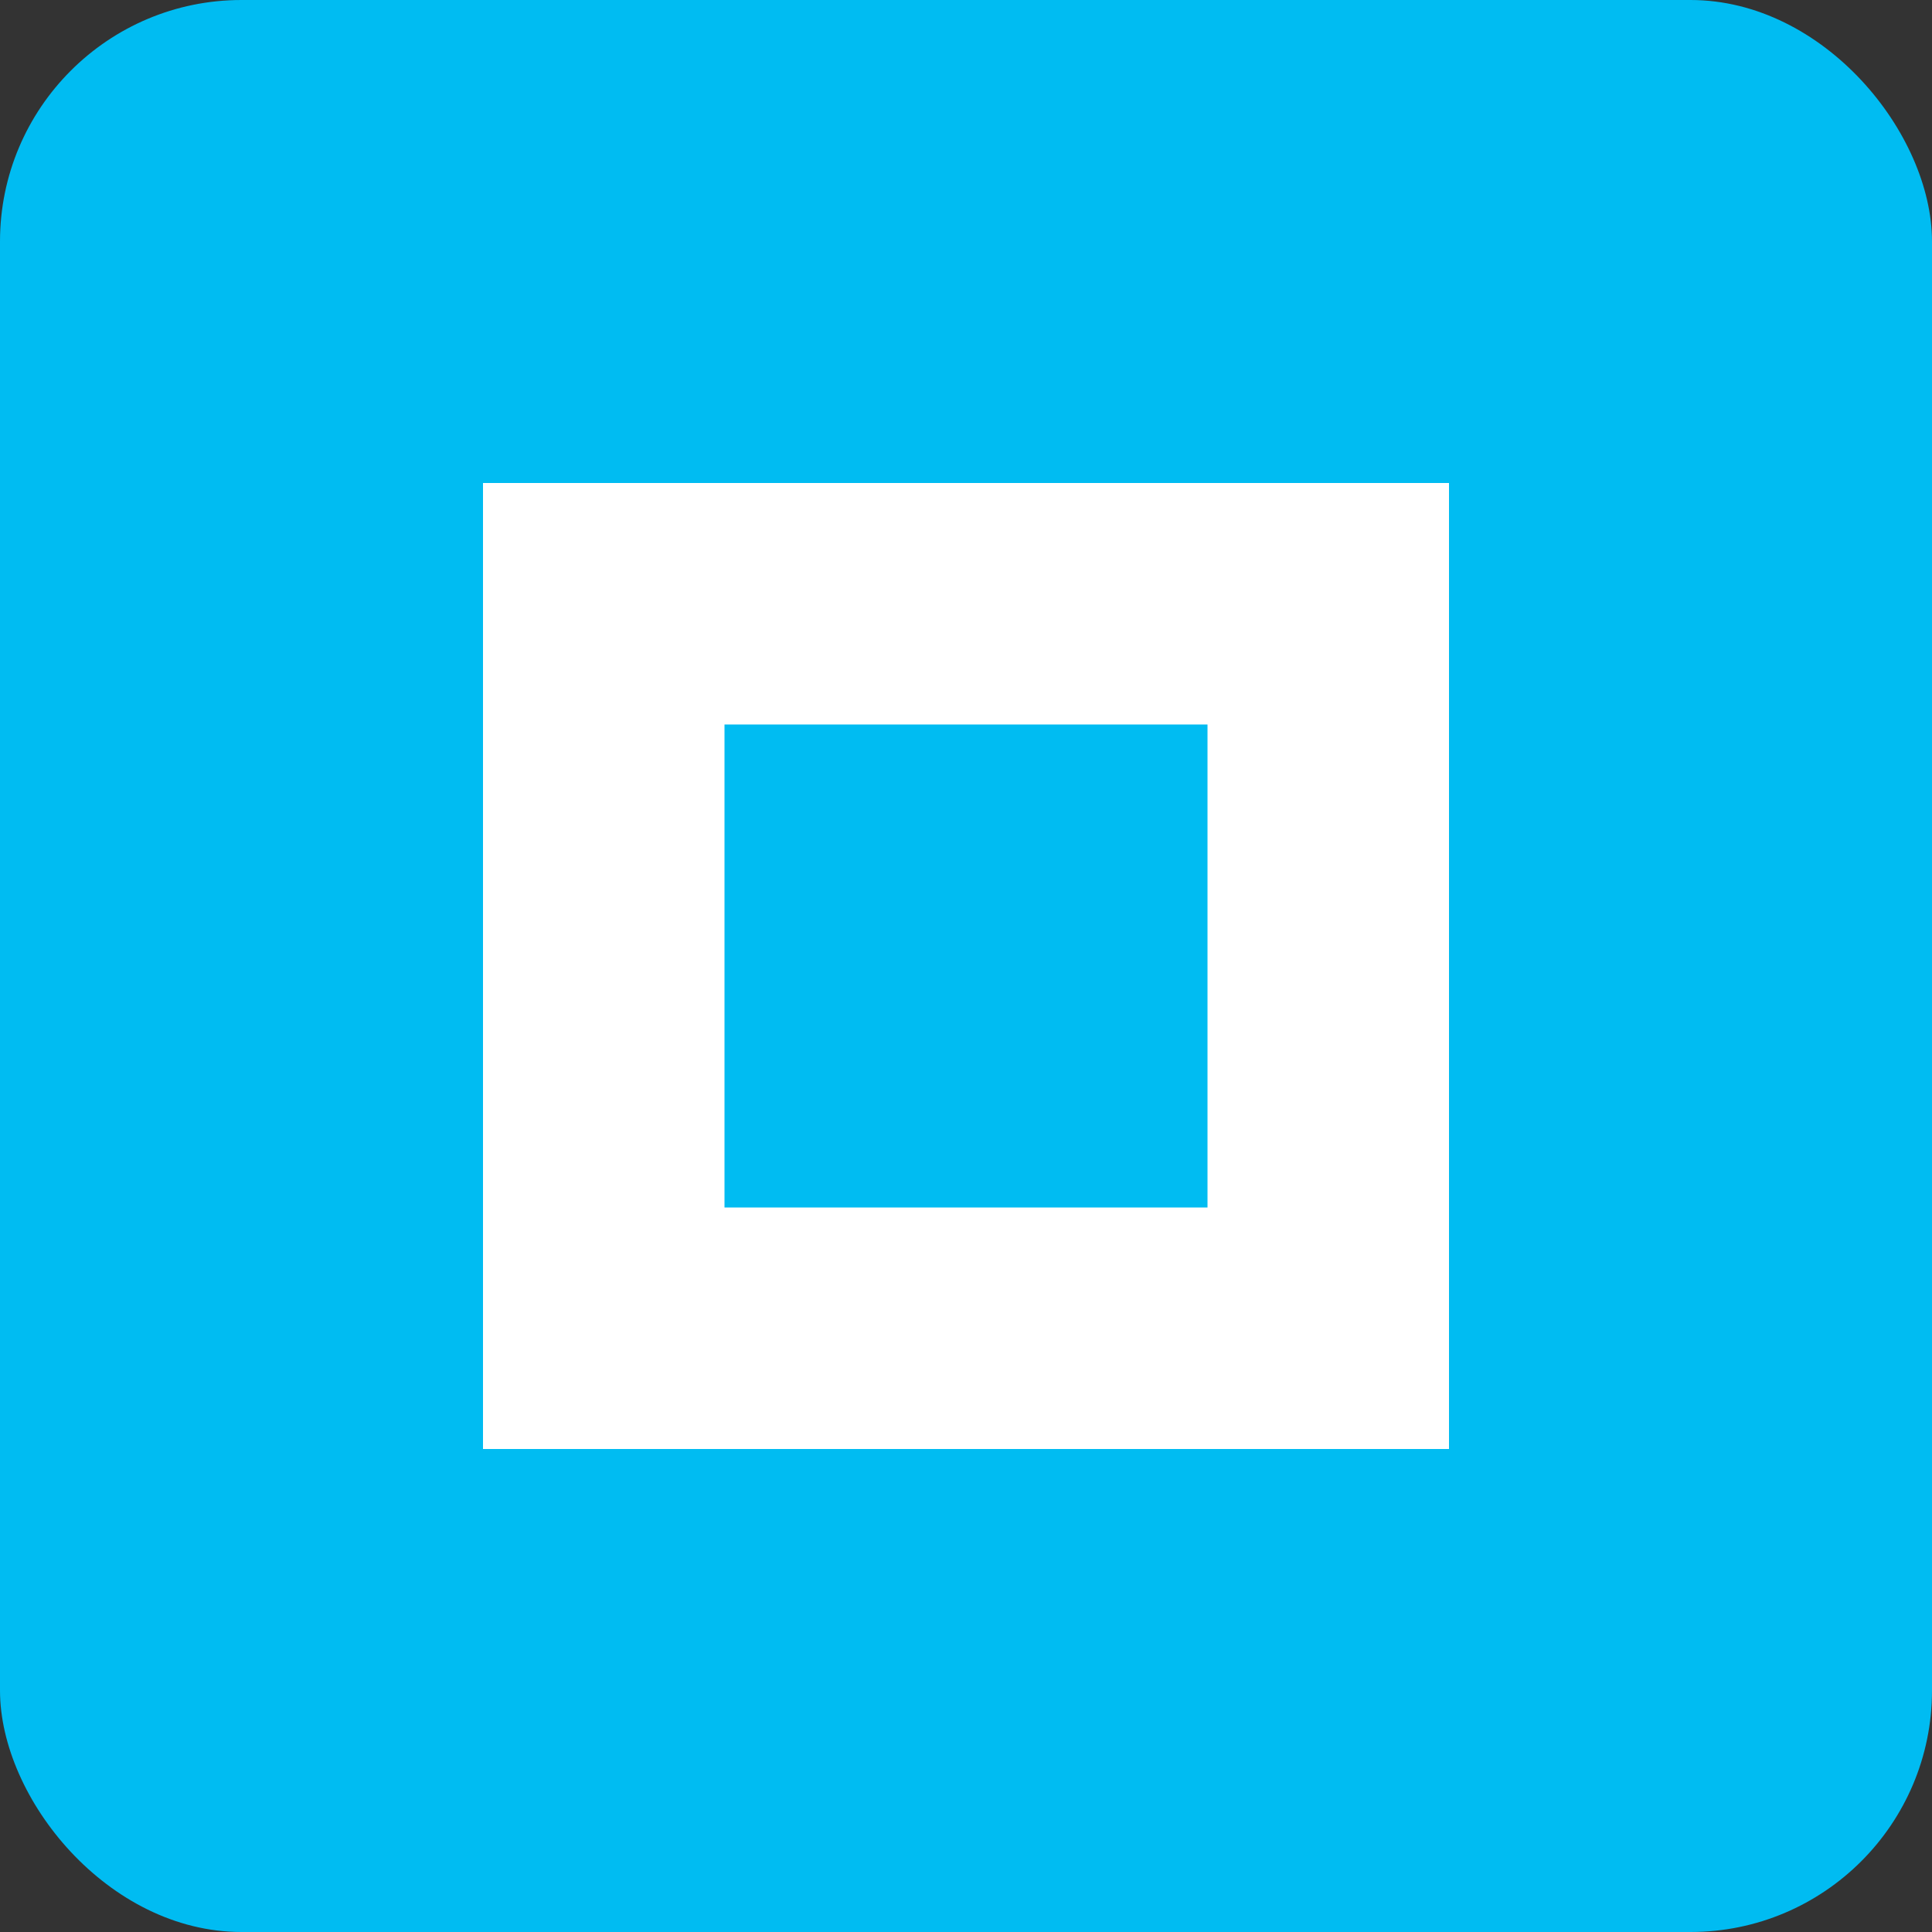 <svg width="32" height="32" viewBox="0 0 32 32" fill="none" xmlns="http://www.w3.org/2000/svg">
  <rect x="0" y="0" width="32" height="32" fill="#333333" stroke="none"/>
  <rect width="32" height="32" rx="4" fill="#00BCF2"/>
  <path d="M8 8h16v16H8V8z" fill="white"/>
  <path d="M12 12h8v8h-8v-8z" fill="#00BCF2"/>
</svg>
